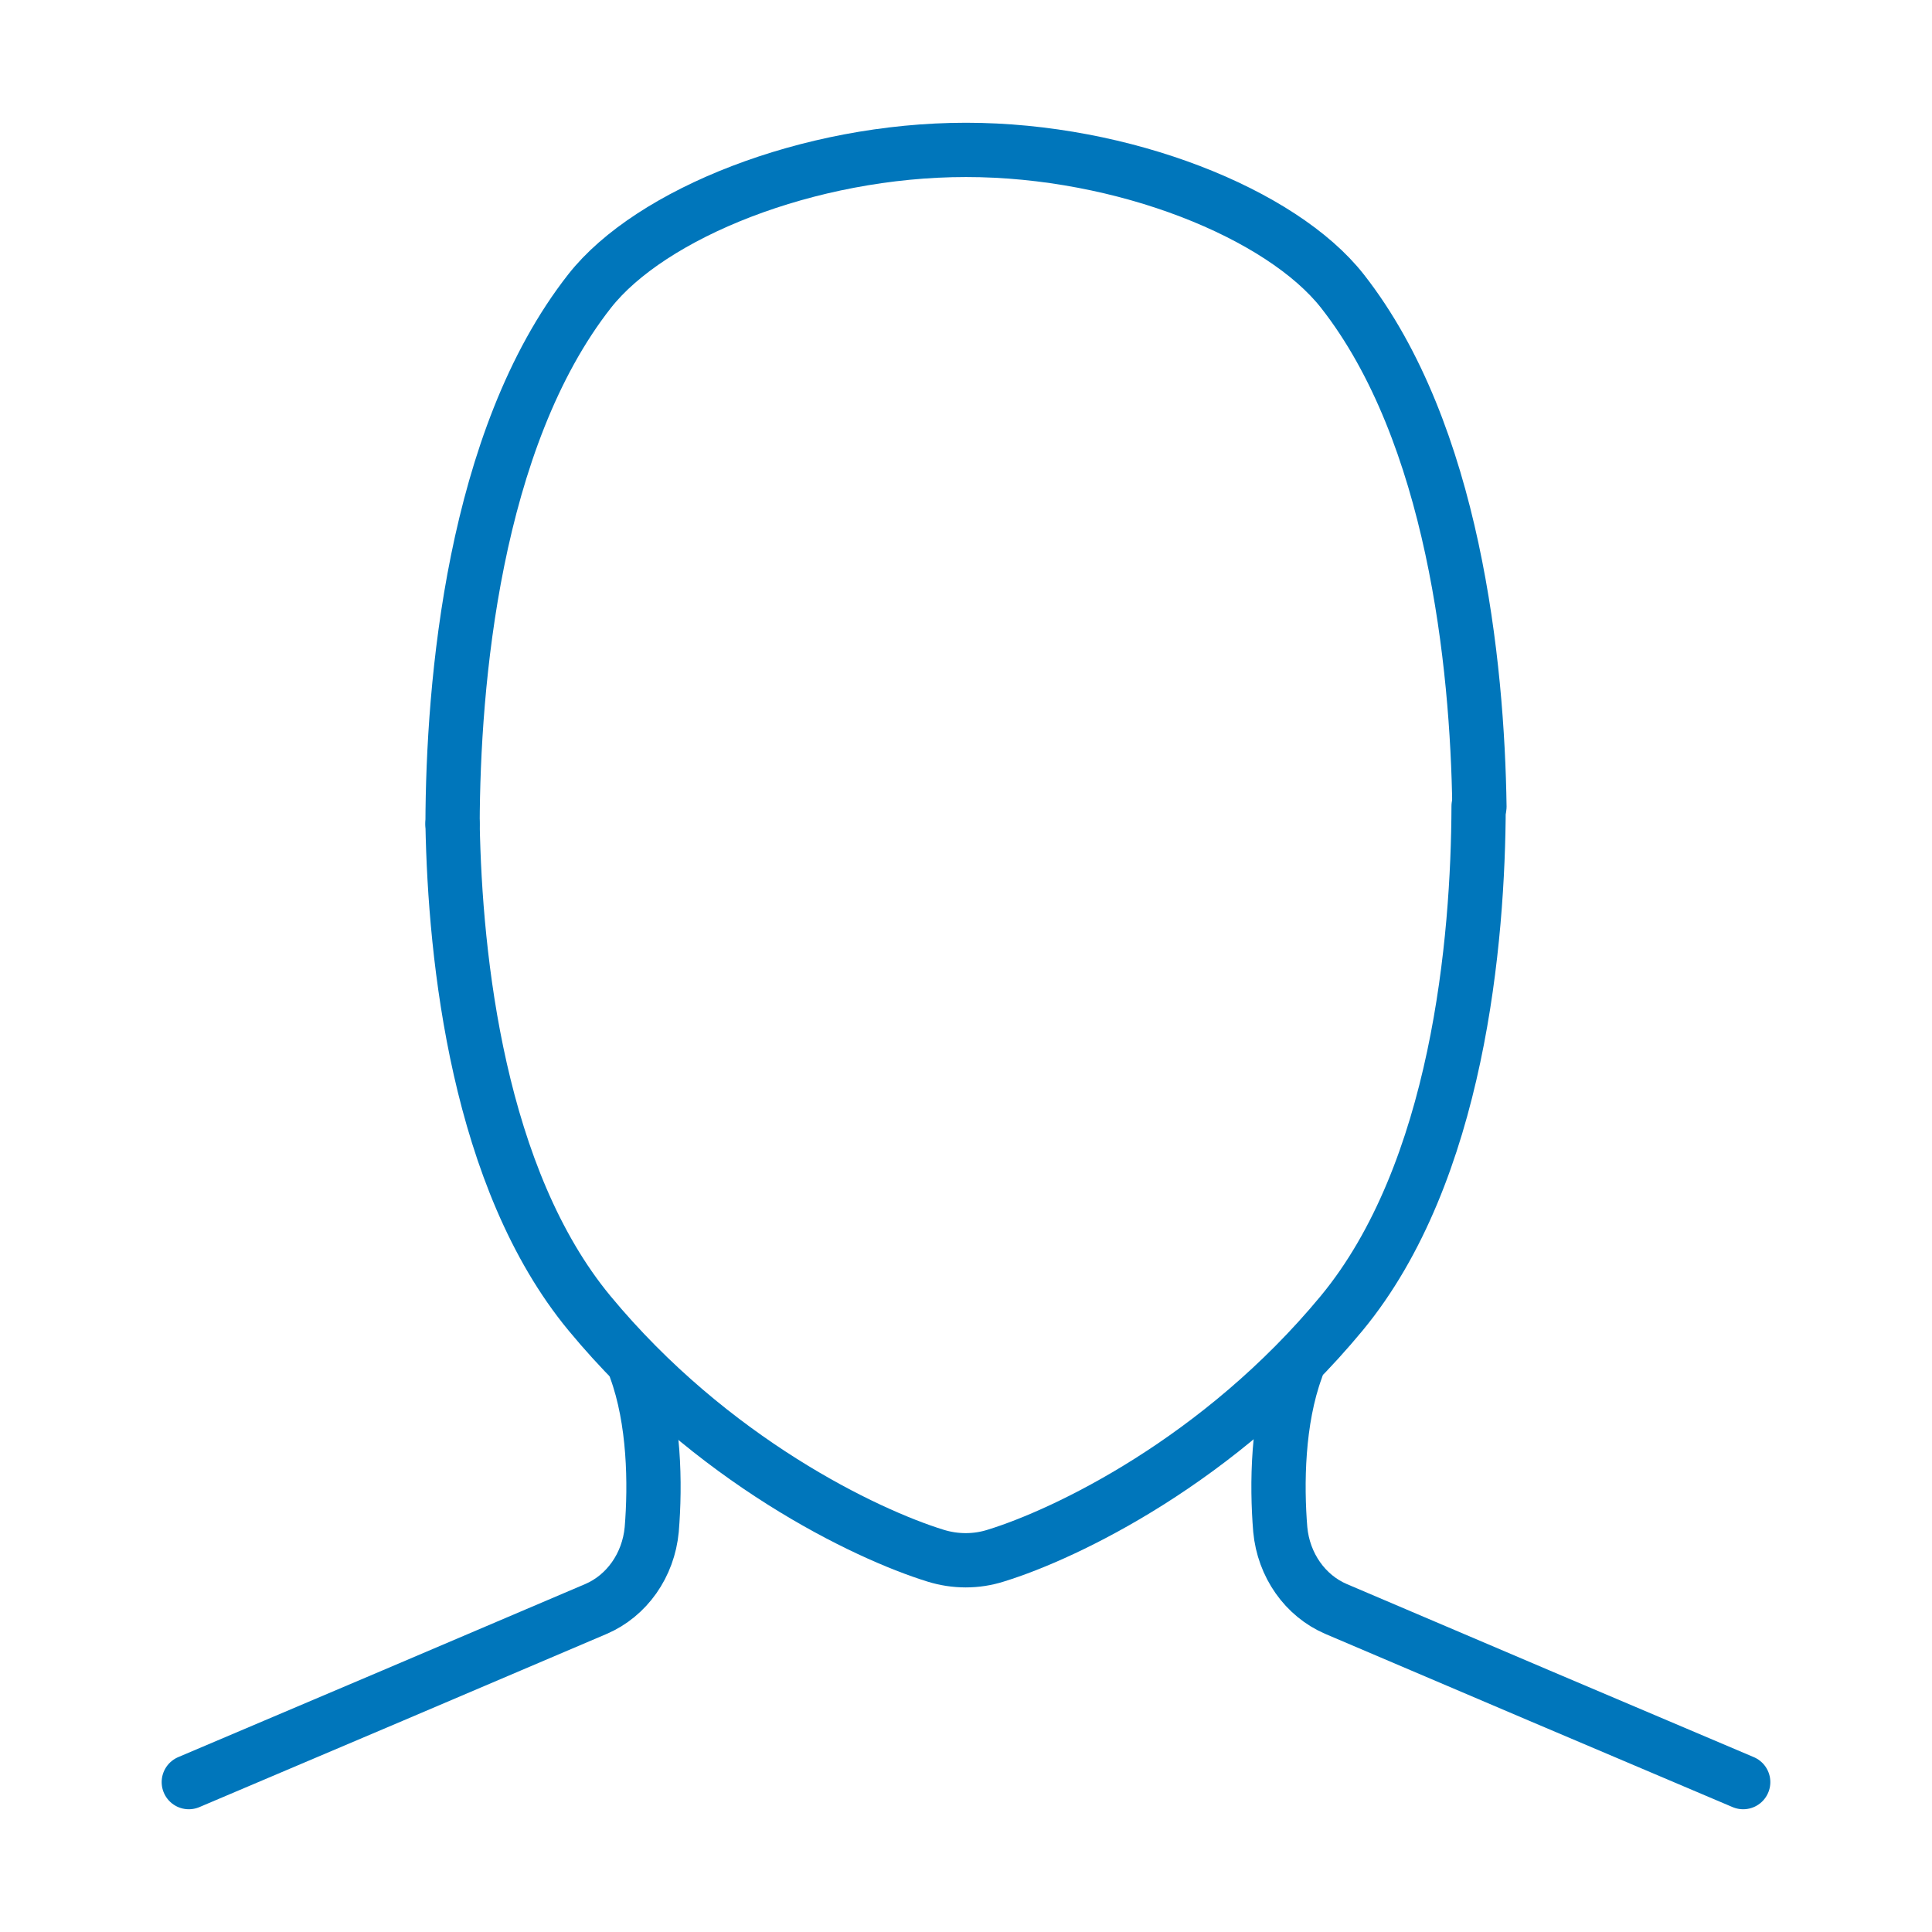 <?xml version="1.0" encoding="utf-8"?>
<!-- Generator: Adobe Illustrator 24.0.0, SVG Export Plug-In . SVG Version: 6.00 Build 0)  -->
<svg version="1.1" id="Icons" xmlns="http://www.w3.org/2000/svg" xmlns:xlink="http://www.w3.org/1999/xlink" x="0px" y="0px"
	 viewBox="0 0 46.66 46.66" style="enable-background:new 0 0 46.66 46.66;" xml:space="preserve">
<style type="text/css">
	.st0{fill:none;stroke:#0076BB;stroke-width:1.311;stroke-linecap:round;stroke-miterlimit:10;}
</style>
<path class="st0" d="M4.56,43.04c3.28-1.39,6.55-2.78,9.83-4.18c0.75-0.32,1.27-1.06,1.35-1.92c0.09-1.09,0.07-2.64-0.39-3.89"/>
<path class="st0" d="M42.1,43.04c-3.28-1.39-6.55-2.78-9.83-4.18c-0.75-0.32-1.27-1.06-1.35-1.92c-0.09-1.09-0.07-2.64,0.39-3.89"/>
<path class="st0" d="M10.93,19.9c0.06,3.27,0.62,8.57,3.31,11.82c2.94,3.55,6.67,5.33,8.35,5.85c0.48,0.15,0.99,0.15,1.46,0
	c1.69-0.52,5.41-2.3,8.35-5.85c2.82-3.41,3.3-9.03,3.31-12.25"/>
<path class="st0" d="M35.73,19.48c-0.05-3.44-0.62-9.02-3.31-12.45c-1.47-1.87-5.28-3.41-9.09-3.41c-3.81,0-7.62,1.54-9.09,3.41
	c-2.81,3.58-3.3,9.49-3.31,12.87"/>
</svg>
